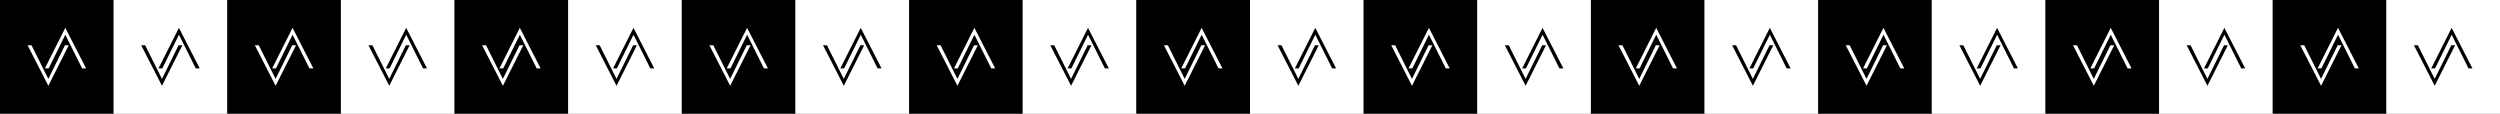 <svg xmlns="http://www.w3.org/2000/svg" id="uuid-23d4528e-4af2-4a0b-920b-ecaf8f406f73" viewBox="0 0 10245.45 465.7"><rect x="0" y="0" width="10245.45" height="465.7" fill="#808080" stroke="none"/><defs><style>.uuid-74273abe-8637-4745-83b1-dab7ec876fd6{fill:#fff;}</style></defs><g id="uuid-bb48d245-40ba-4e94-b69c-905ca013319e"><g id="uuid-07bb2eaa-933b-4525-b83e-93715d42d8b3"><rect x="0" width="465.7" height="465.7"></rect><rect class="uuid-74273abe-8637-4745-83b1-dab7ec876fd6" x="465.7" width="465.7" height="465.7"></rect><path d="M578.68,185.45h16.1l68.93,137.89,68.17-137.88h15.56l-83.59,166.14-85.18-166.15Z"></path><path d="M818.42,280.25h-16.1l-68.93-137.89-68.17,137.88h-15.56l83.59-166.14,85.18,166.15Z"></path><path class="uuid-74273abe-8637-4745-83b1-dab7ec876fd6" d="M112.98,185.45h16.1l68.93,137.89,68.17-137.88h15.56l-83.59,166.14L112.98,185.45Z"></path><path class="uuid-74273abe-8637-4745-83b1-dab7ec876fd6" d="M352.72,280.25h-16.1l-68.93-137.89-68.17,137.88h-15.56l83.59-166.14,85.18,166.15Z"></path><rect x="931.4" width="465.7" height="465.7"></rect><rect class="uuid-74273abe-8637-4745-83b1-dab7ec876fd6" x="1397.11" width="465.7" height="465.7"></rect><path d="M1510.09,185.45h16.1l68.93,137.89,68.17-137.88h15.56l-83.59,166.14-85.18-166.15Z"></path><path d="M1749.83,280.25h-16.1l-68.93-137.89-68.17,137.88h-15.56l83.59-166.14,85.18,166.15Z"></path><path class="uuid-74273abe-8637-4745-83b1-dab7ec876fd6" d="M1044.39,185.45h16.1l68.93,137.89,68.17-137.88h15.56l-83.59,166.14-85.18-166.15Z"></path><path class="uuid-74273abe-8637-4745-83b1-dab7ec876fd6" d="M1284.12,280.25h-16.1l-68.93-137.89-68.17,137.88h-15.56l83.59-166.14,85.18,166.15Z"></path><rect x="1862.81" width="465.7" height="465.7"></rect><rect class="uuid-74273abe-8637-4745-83b1-dab7ec876fd6" x="2328.51" width="465.7" height="465.7"></rect><path d="M2441.49,185.45h16.1l68.93,137.89,68.17-137.88h15.56l-83.59,166.14-85.18-166.15Z"></path><path d="M2681.23,280.25h-16.1l-68.93-137.89-68.17,137.88h-15.56l83.59-166.14,85.18,166.15Z"></path><path class="uuid-74273abe-8637-4745-83b1-dab7ec876fd6" d="M1975.79,185.45h16.1l68.93,137.89,68.17-137.88h15.56l-83.59,166.14-85.18-166.15Z"></path><path class="uuid-74273abe-8637-4745-83b1-dab7ec876fd6" d="M2215.53,280.25h-16.1l-68.93-137.89-68.17,137.88h-15.56l83.59-166.14,85.18,166.15Z"></path><rect x="2794.21" width="465.7" height="465.7"></rect><rect class="uuid-74273abe-8637-4745-83b1-dab7ec876fd6" x="3259.91" width="465.7" height="465.7"></rect><path d="M3372.9,185.45h16.1l68.93,137.89,68.17-137.88h15.56l-83.59,166.14-85.18-166.15Z"></path><path d="M3612.64,280.25h-16.1l-68.93-137.89-68.17,137.88h-15.56l83.59-166.14,85.18,166.15Z"></path><path class="uuid-74273abe-8637-4745-83b1-dab7ec876fd6" d="M2907.19,185.45h16.1l68.93,137.89,68.17-137.88h15.56l-83.59,166.14-85.18-166.15Z"></path><path class="uuid-74273abe-8637-4745-83b1-dab7ec876fd6" d="M3146.93,280.25h-16.1l-68.93-137.89-68.17,137.88h-15.56l83.59-166.14,85.18,166.15Z"></path><rect x="3725.62" width="465.7" height="465.7"></rect><rect class="uuid-74273abe-8637-4745-83b1-dab7ec876fd6" x="4191.32" width="465.7" height="465.7"></rect><path d="M4304.3,185.45h16.1l68.93,137.89,68.17-137.88h15.56l-83.59,166.14-85.18-166.15Z"></path><path d="M4544.04,280.25h-16.1l-68.93-137.89-68.17,137.88h-15.56l83.59-166.14,85.18,166.15Z"></path><path class="uuid-74273abe-8637-4745-83b1-dab7ec876fd6" d="M3838.6,185.45h16.1l68.93,137.89,68.17-137.88h15.56l-83.59,166.14-85.18-166.15Z"></path><path class="uuid-74273abe-8637-4745-83b1-dab7ec876fd6" d="M4078.34,280.25h-16.1l-68.93-137.89-68.17,137.88h-15.56l83.59-166.14,85.18,166.15Z"></path><rect x="4657.02" width="465.7" height="465.7"></rect><rect class="uuid-74273abe-8637-4745-83b1-dab7ec876fd6" x="5122.72" width="465.7" height="465.7"></rect><path d="M5235.71,185.45h16.1l68.93,137.89,68.17-137.88h15.56l-83.59,166.14-85.18-166.15Z"></path><path d="M5475.44,280.25h-16.1l-68.93-137.89-68.17,137.88h-15.56l83.59-166.14,85.18,166.15Z"></path><path class="uuid-74273abe-8637-4745-83b1-dab7ec876fd6" d="M4770,185.45h16.1l68.93,137.89,68.17-137.88h15.56l-83.59,166.14-85.18-166.15Z"></path><path class="uuid-74273abe-8637-4745-83b1-dab7ec876fd6" d="M5009.74,280.25h-16.1l-68.93-137.89-68.17,137.88h-15.56l83.59-166.14,85.18,166.15Z"></path><rect x="5588.43" width="465.7" height="465.7"></rect><rect class="uuid-74273abe-8637-4745-83b1-dab7ec876fd6" x="6054.13" width="465.7" height="465.7"></rect><path d="M6167.11,185.45h16.1l68.93,137.89,68.17-137.88h15.56l-83.59,166.14-85.18-166.15Z"></path><path d="M6406.85,280.25h-16.1l-68.93-137.89-68.17,137.88h-15.56l83.59-166.14,85.18,166.15Z"></path><path class="uuid-74273abe-8637-4745-83b1-dab7ec876fd6" d="M5701.41,185.45h16.1l68.93,137.89,68.17-137.88h15.56l-83.59,166.14-85.18-166.15Z"></path><path class="uuid-74273abe-8637-4745-83b1-dab7ec876fd6" d="M5941.15,280.25h-16.1l-68.93-137.89-68.17,137.88h-15.56l83.59-166.14,85.18,166.15Z"></path><rect x="6519.83" width="465.7" height="465.7"></rect><rect class="uuid-74273abe-8637-4745-83b1-dab7ec876fd6" x="6985.53" width="465.7" height="465.7"></rect><path d="M7098.51,185.45h16.1l68.93,137.89,68.17-137.88h15.56l-83.59,166.14-85.18-166.15Z"></path><path d="M7338.25,280.25h-16.1l-68.93-137.89-68.18,137.88h-15.56l83.59-166.14,85.18,166.15Z"></path><path class="uuid-74273abe-8637-4745-83b1-dab7ec876fd6" d="M6632.81,185.45h16.1l68.93,137.89,68.17-137.88h15.56l-83.59,166.14-85.18-166.15Z"></path><path class="uuid-74273abe-8637-4745-83b1-dab7ec876fd6" d="M6872.55,280.25h-16.1l-68.93-137.89-68.18,137.88h-15.56l83.59-166.14,85.18,166.15Z"></path><rect x="7451.23" width="465.7" height="465.7"></rect><rect class="uuid-74273abe-8637-4745-83b1-dab7ec876fd6" x="7916.94" width="465.7" height="465.7"></rect><path d="M8029.92,185.45h16.1l68.93,137.89,68.17-137.88h15.56l-83.59,166.14-85.18-166.15Z"></path><path d="M8269.66,280.25h-16.1l-68.93-137.89-68.18,137.88h-15.56l83.59-166.14,85.18,166.15Z"></path><path class="uuid-74273abe-8637-4745-83b1-dab7ec876fd6" d="M7564.22,185.45h16.1l68.93,137.89,68.17-137.88h15.56l-83.59,166.14-85.18-166.15Z"></path><path class="uuid-74273abe-8637-4745-83b1-dab7ec876fd6" d="M7803.95,280.25h-16.1l-68.93-137.89-68.18,137.88h-15.56l83.59-166.14,85.18,166.15Z"></path><rect x="8382.64" width="465.7" height="465.7"></rect><rect class="uuid-74273abe-8637-4745-83b1-dab7ec876fd6" x="8848.34" width="465.7" height="465.7"></rect><path d="M8961.32,185.45h16.1l68.93,137.89,68.17-137.88h15.56l-83.59,166.14-85.18-166.15Z"></path><path d="M9201.06,280.25h-16.1l-68.93-137.89-68.18,137.88h-15.56l83.59-166.14,85.18,166.15Z"></path><path class="uuid-74273abe-8637-4745-83b1-dab7ec876fd6" d="M8495.62,185.45h16.1l68.93,137.89,68.17-137.88h15.56l-83.59,166.14-85.18-166.15Z"></path><path class="uuid-74273abe-8637-4745-83b1-dab7ec876fd6" d="M8735.36,280.25h-16.1l-68.93-137.89-68.18,137.88h-15.56l83.59-166.14,85.18,166.15Z"></path><rect x="9314.04" width="465.7" height="465.7"></rect><rect class="uuid-74273abe-8637-4745-83b1-dab7ec876fd6" x="9779.74" width="465.7" height="465.7"></rect><path d="M9892.73,185.45h16.1l68.93,137.89,68.17-137.88h15.56l-83.59,166.14-85.18-166.15Z"></path><path d="M10132.47,280.25h-16.1l-68.93-137.89-68.18,137.88h-15.56l83.59-166.14,85.18,166.15Z"></path><path class="uuid-74273abe-8637-4745-83b1-dab7ec876fd6" d="M9427.02,185.45h16.1l68.93,137.89,68.17-137.88h15.56l-83.59,166.14-85.18-166.15Z"></path><path class="uuid-74273abe-8637-4745-83b1-dab7ec876fd6" d="M9666.76,280.25h-16.1l-68.93-137.89-68.18,137.88h-15.56l83.59-166.14,85.18,166.15Z"></path></g></g></svg>